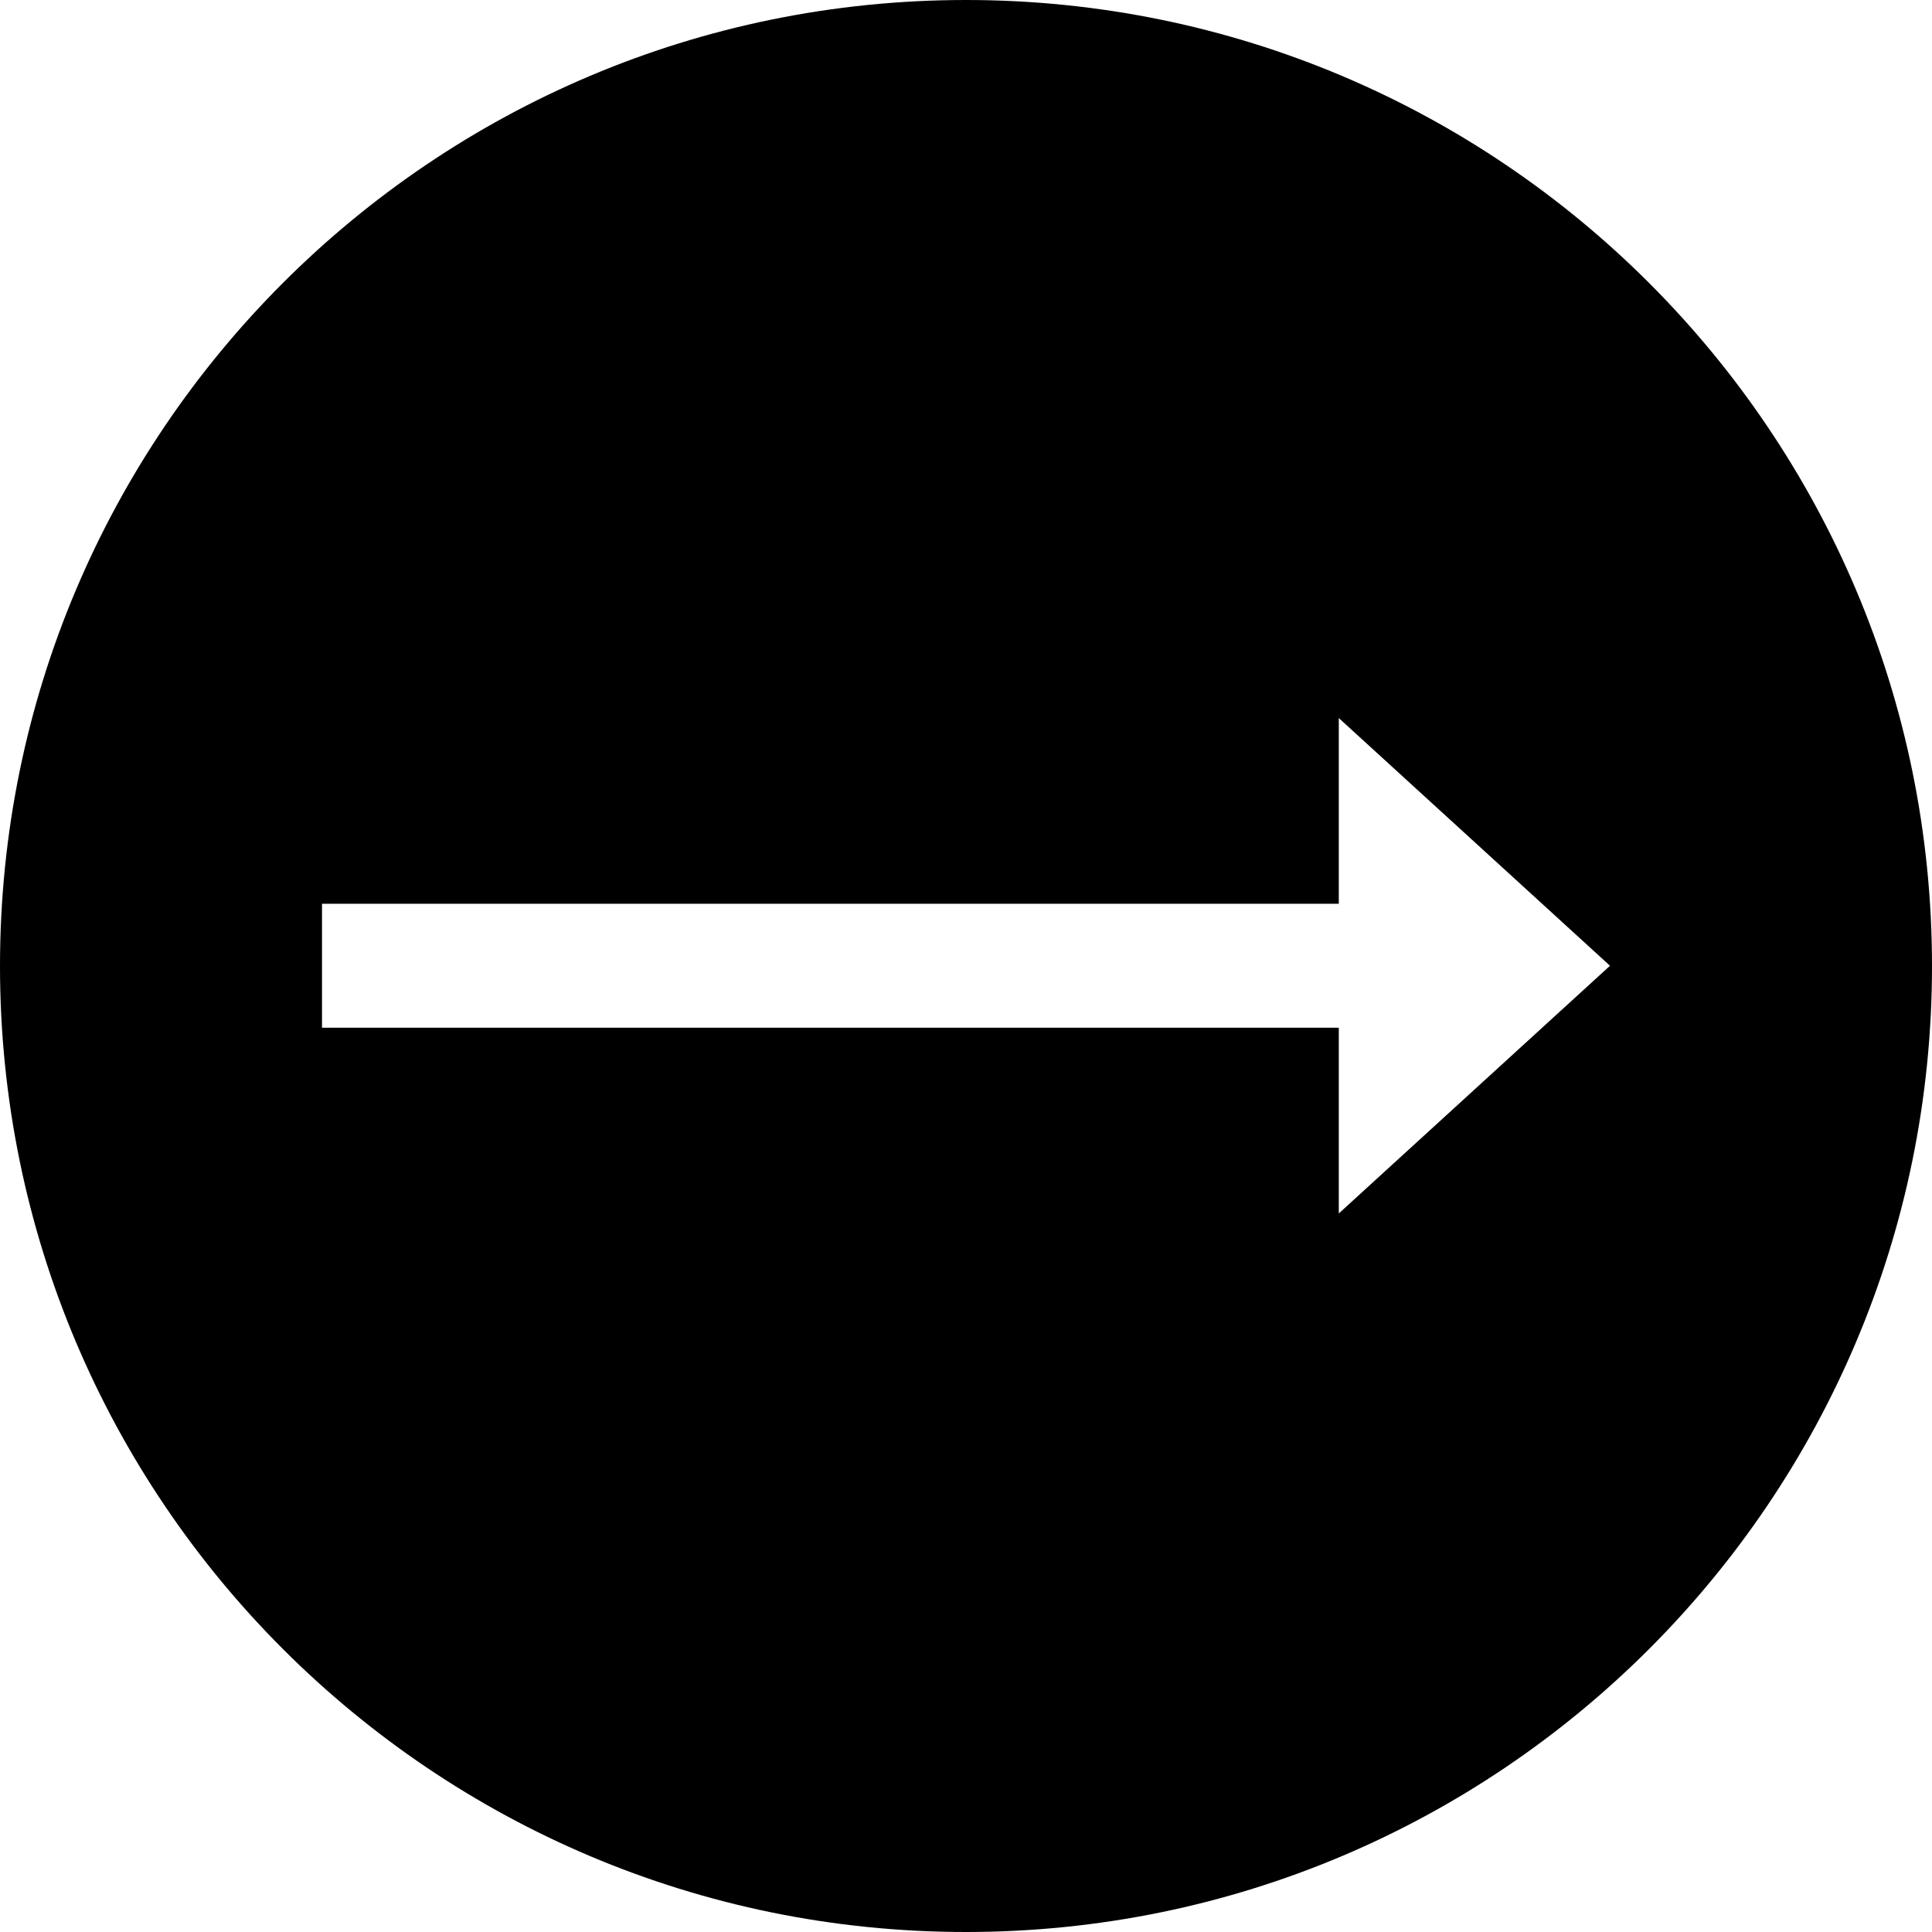 <svg viewBox="0 0 24 24" xmlns="http://www.w3.org/2000/svg"><path fill-rule="evenodd" clip-rule="evenodd" d="M20 11.997 16.631 8.92v2.307H4v1.54h12.631v2.307L20 11.997ZM12 24C5.373 24 0 18.627 0 12 0 5.372 5.373 0 12 0s12 5.372 12 12c0 6.627-5.373 12-12 12Z"/></svg>
